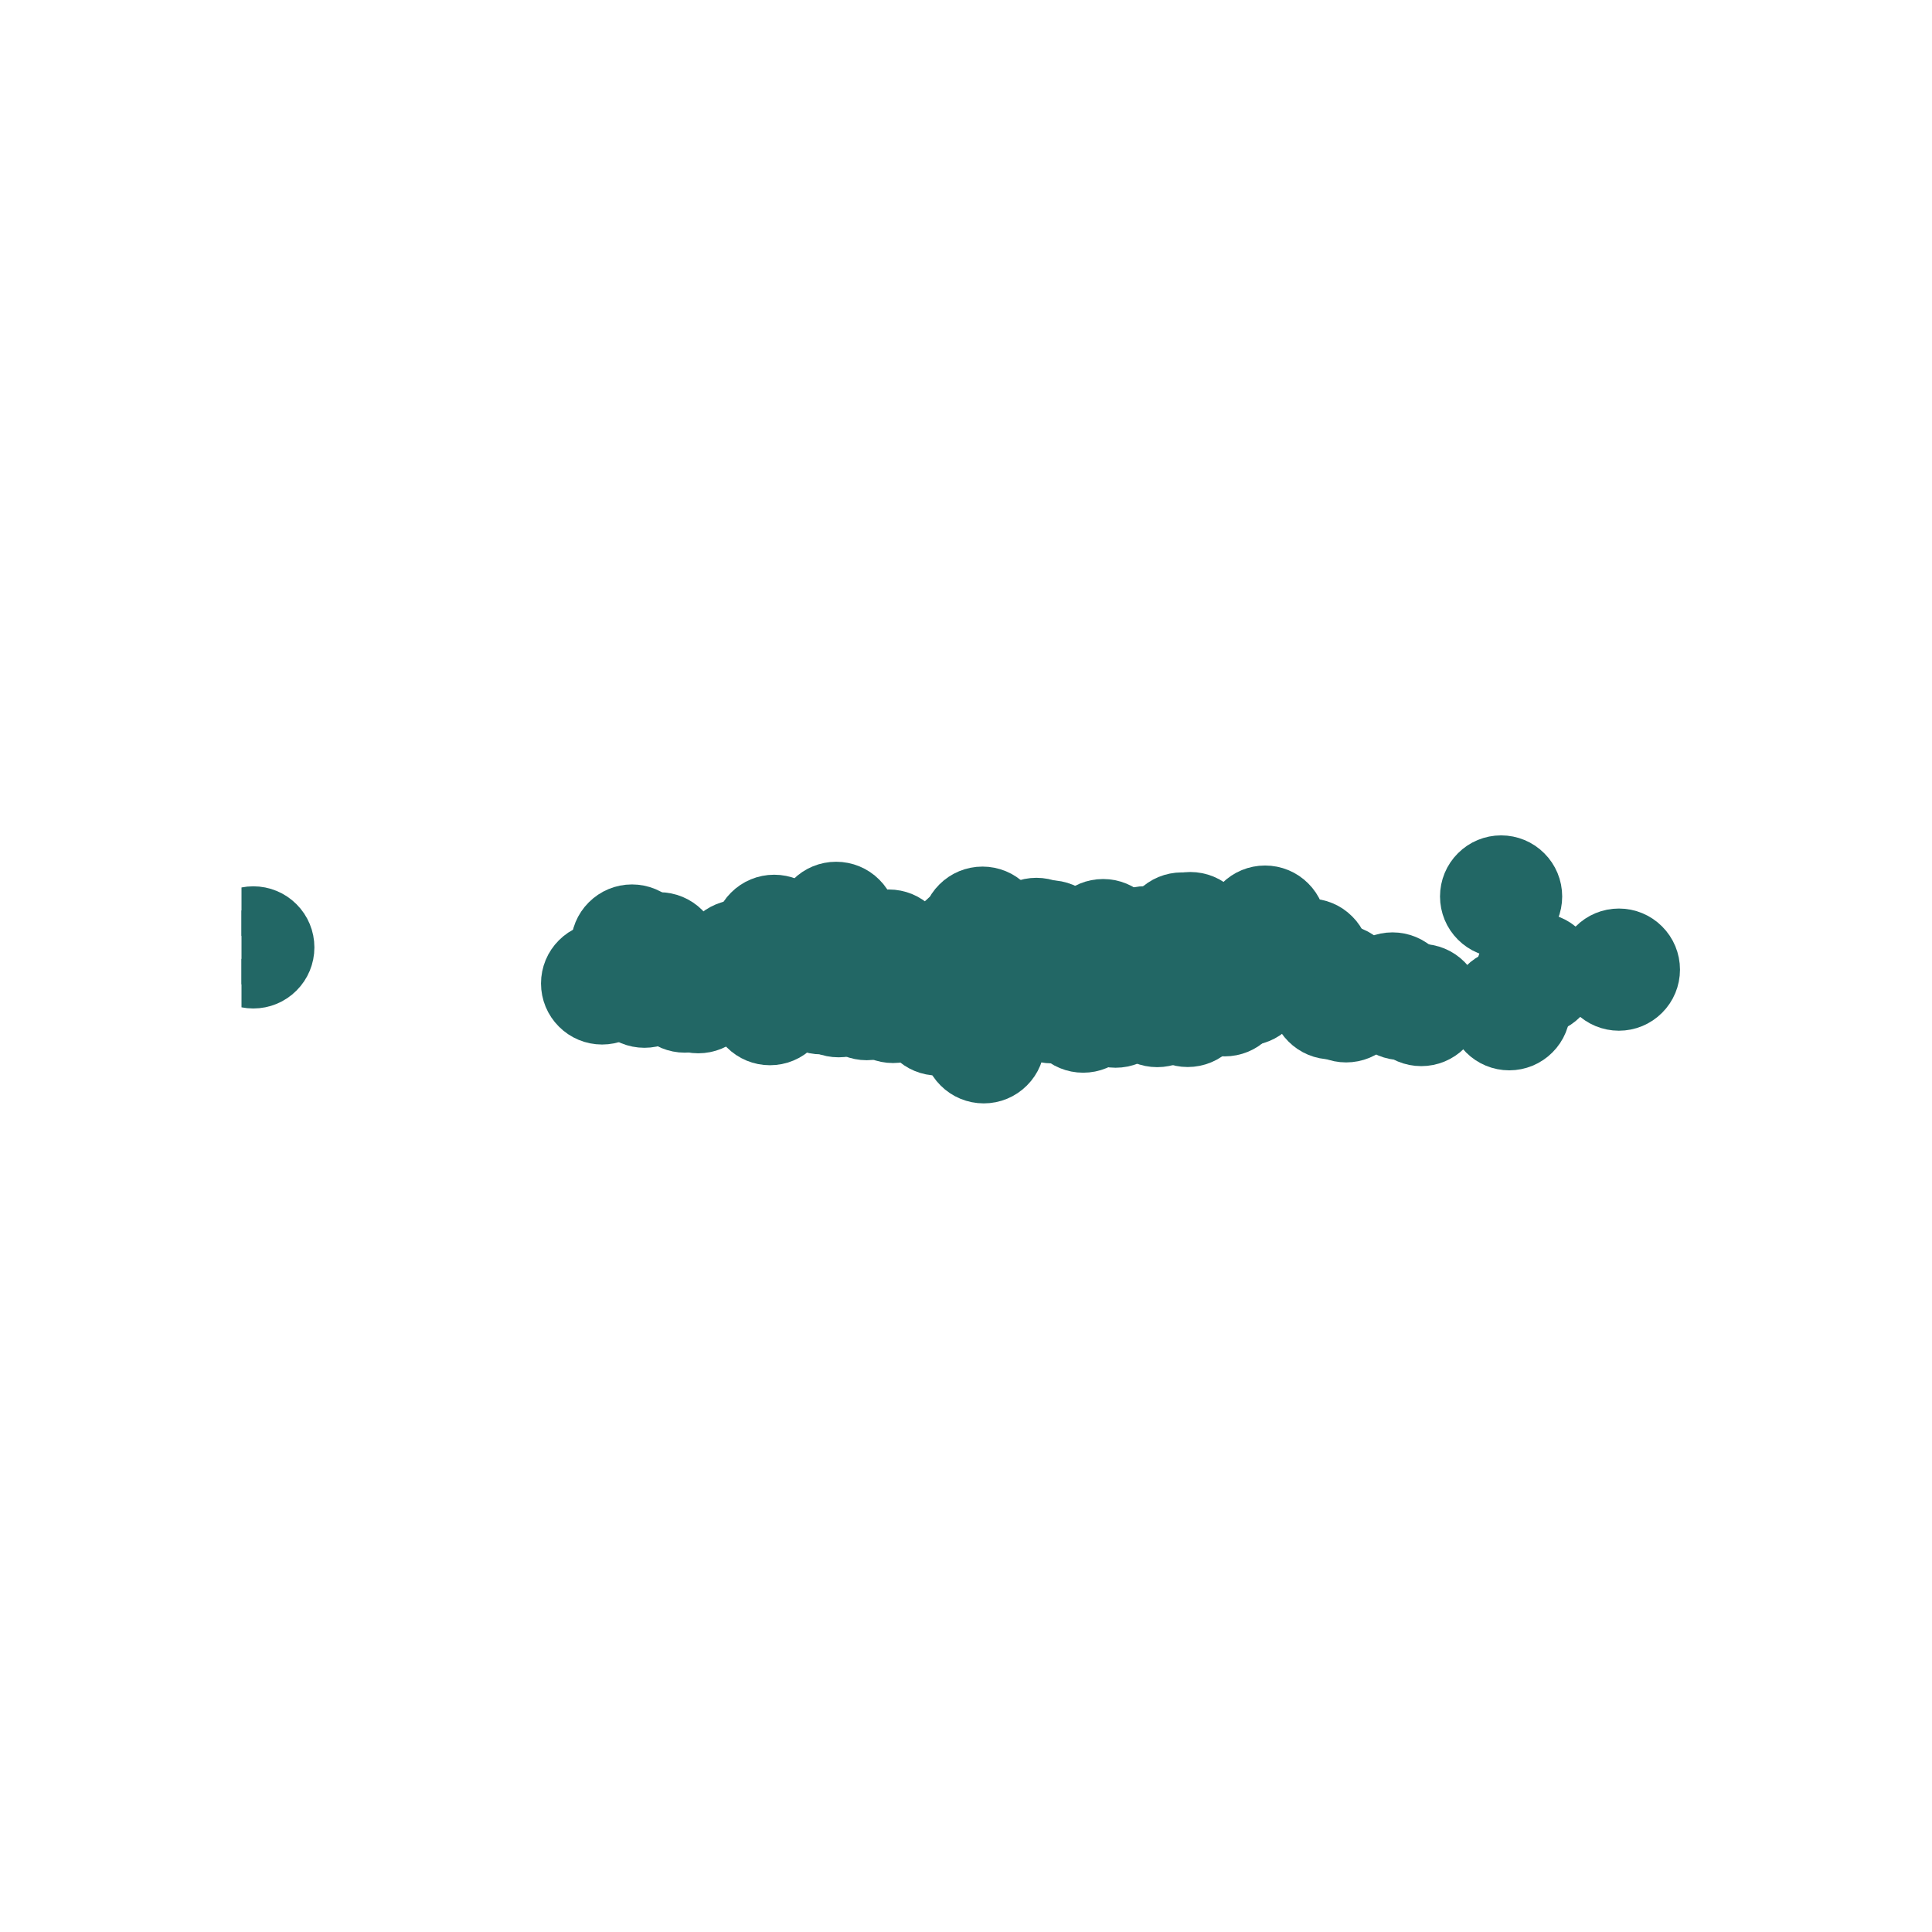 <?xml version="1.0" encoding="utf-8" standalone="no"?>
<!DOCTYPE svg PUBLIC "-//W3C//DTD SVG 1.1//EN"
  "http://www.w3.org/Graphics/SVG/1.1/DTD/svg11.dtd">
<svg xmlns:xlink="http://www.w3.org/1999/xlink" width="43.2pt" height="43.2pt" viewBox="0 0 43.2 43.2" xmlns="http://www.w3.org/2000/svg" version="1.1">
 <defs>
  <style type="text/css">*{stroke-linejoin: round; stroke-linecap: butt}</style>
 </defs>
 <g id="figure_1">
  <g id="patch_1">
   <path d="M 0 43.2 
L 43.2 43.2 
L 43.2 0 
L 0 0 
z
" style="fill: #ffffff"/>
  </g>
  <g id="axes_1">
   <g id="PathCollection_1">
    <defs>
     <path id="mc508253b05" d="M 0 0.866 
C 0.23 0.866 0.45 0.775 0.612 0.612 
C 0.775 0.45 0.866 0.23 0.866 0 
C 0.866 -0.23 0.775 -0.45 0.612 -0.612 
C 0.45 -0.775 0.23 -0.866 0 -0.866 
C -0.23 -0.866 -0.45 -0.775 -0.612 -0.612 
C -0.775 -0.45 -0.866 -0.23 -0.866 0 
C -0.866 0.23 -0.775 0.45 -0.612 0.612 
C -0.45 0.775 -0.23 0.866 0 0.866 
z
" style="stroke: #226765"/>
    </defs>
    <g clip-path="url(#pb0806dd7eb)">
     <use xlink:href="#mc508253b05" x="25.876" y="22.496" style="fill: #226765; stroke: #226765"/>
     <use xlink:href="#mc508253b05" x="21.252" y="22.684" style="fill: #226765; stroke: #226765"/>
     <use xlink:href="#mc508253b05" x="19.874" y="21.255" style="fill: #226765; stroke: #226765"/>
     <use xlink:href="#mc508253b05" x="18.696" y="20.635" style="fill: #226765; stroke: #226765"/>
     <use xlink:href="#mc508253b05" x="28.287" y="20.719" style="fill: #226765; stroke: #226765"/>
     <use xlink:href="#mc508253b05" x="14.131" y="21.142" style="fill: #226765; stroke: #226765"/>
     <use xlink:href="#mc508253b05" x="22.047" y="21.665" style="fill: #226765; stroke: #226765"/>
     <use xlink:href="#mc508253b05" x="25.7" y="22.171" style="fill: #226765; stroke: #226765"/>
     <use xlink:href="#mc508253b05" x="18.826" y="21.74" style="fill: #226765; stroke: #226765"/>
     <use xlink:href="#mc508253b05" x="23.029" y="21.296" style="fill: #226765; stroke: #226765"/>
     <use xlink:href="#mc508253b05" x="15.313" y="22.172" style="fill: #226765; stroke: #226765"/>
     <use xlink:href="#mc508253b05" x="27.118" y="21.638" style="fill: #226765; stroke: #226765"/>
     <use xlink:href="#mc508253b05" x="18.862" y="21.557" style="fill: #226765; stroke: #226765"/>
     <use xlink:href="#mc508253b05" x="21.997" y="23.306" style="fill: #226765; stroke: #226765"/>
     <use xlink:href="#mc508253b05" x="19.969" y="22.404" style="fill: #226765; stroke: #226765"/>
     <use xlink:href="#mc508253b05" x="26.426" y="20.873" style="fill: #226765; stroke: #226765"/>
     <use xlink:href="#mc508253b05" x="25.182" y="21.344" style="fill: #226765; stroke: #226765"/>
     <use xlink:href="#mc508253b05" x="17.528" y="21.486" style="fill: #226765; stroke: #226765"/>
     <use xlink:href="#mc508253b05" x="28.842" y="21.673" style="fill: #226765; stroke: #226765"/>
     <use xlink:href="#mc508253b05" x="29.942" y="22.035" style="fill: #226765; stroke: #226765"/>
     <use xlink:href="#mc508253b05" x="25.614" y="21.181" style="fill: #226765; stroke: #226765"/>
     <use xlink:href="#mc508253b05" x="14.738" y="21.316" style="fill: #226765; stroke: #226765"/>
     <use xlink:href="#mc508253b05" x="14.849" y="21.457" style="fill: #226765; stroke: #226765"/>
     <use xlink:href="#mc508253b05" x="29.775" y="22.323" style="fill: #226765; stroke: #226765"/>
     <use xlink:href="#mc508253b05" x="25.4" y="21.802" style="fill: #226765; stroke: #226765"/>
     <use xlink:href="#mc508253b05" x="24.945" y="22.509" style="fill: #226765; stroke: #226765"/>
     <use xlink:href="#mc508253b05" x="25.468" y="21.378" style="fill: #226765; stroke: #226765"/>
     <use xlink:href="#mc508253b05" x="17.327" y="22.251" style="fill: #226765; stroke: #226765"/>
     <use xlink:href="#mc508253b05" x="20.361" y="21.888" style="fill: #226765; stroke: #226765"/>
     <use xlink:href="#mc508253b05" x="27.907" y="21.313" style="fill: #226765; stroke: #226765"/>
     <use xlink:href="#mc508253b05" x="5.664" y="21.184" style="fill: #226765; stroke: #226765"/>
     <use xlink:href="#mc508253b05" x="27.183" y="21.845" style="fill: #226765; stroke: #226765"/>
     <use xlink:href="#mc508253b05" x="23.471" y="21.048" style="fill: #226765; stroke: #226765"/>
     <use xlink:href="#mc508253b05" x="15.613" y="22.186" style="fill: #226765; stroke: #226765"/>
     <use xlink:href="#mc508253b05" x="16.797" y="21.669" style="fill: #226765; stroke: #226765"/>
     <use xlink:href="#mc508253b05" x="14.121" y="21.74" style="fill: #226765; stroke: #226765"/>
     <use xlink:href="#mc508253b05" x="26.469" y="22.057" style="fill: #226765; stroke: #226765"/>
     <use xlink:href="#mc508253b05" x="33.565" y="20.045" style="fill: #226765; stroke: #226765"/>
     <use xlink:href="#mc508253b05" x="15.49" y="21.985" style="fill: #226765; stroke: #226765"/>
     <use xlink:href="#mc508253b05" x="24.22" y="22.62" style="fill: #226765; stroke: #226765"/>
     <use xlink:href="#mc508253b05" x="19.705" y="21.772" style="fill: #226765; stroke: #226765"/>
     <use xlink:href="#mc508253b05" x="23.518" y="22.411" style="fill: #226765; stroke: #226765"/>
     <use xlink:href="#mc508253b05" x="24.802" y="21.312" style="fill: #226765; stroke: #226765"/>
     <use xlink:href="#mc508253b05" x="18.91" y="22.224" style="fill: #226765; stroke: #226765"/>
     <use xlink:href="#mc508253b05" x="13.463" y="21.99" style="fill: #226765; stroke: #226765"/>
     <use xlink:href="#mc508253b05" x="31.78" y="22.473" style="fill: #226765; stroke: #226765"/>
     <use xlink:href="#mc508253b05" x="29.27" y="21.457" style="fill: #226765; stroke: #226765"/>
     <use xlink:href="#mc508253b05" x="23.174" y="20.994" style="fill: #226765; stroke: #226765"/>
     <use xlink:href="#mc508253b05" x="22.286" y="21.742" style="fill: #226765; stroke: #226765"/>
     <use xlink:href="#mc508253b05" x="24.212" y="21.728" style="fill: #226765; stroke: #226765"/>
     <use xlink:href="#mc508253b05" x="22.463" y="22.168" style="fill: #226765; stroke: #226765"/>
     <use xlink:href="#mc508253b05" x="18.752" y="22.276" style="fill: #226765; stroke: #226765"/>
     <use xlink:href="#mc508253b05" x="16.528" y="21.485" style="fill: #226765; stroke: #226765"/>
     <use xlink:href="#mc508253b05" x="25.1" y="22.146" style="fill: #226765; stroke: #226765"/>
     <use xlink:href="#mc508253b05" x="17.148" y="21.848" style="fill: #226765; stroke: #226765"/>
     <use xlink:href="#mc508253b05" x="22.52" y="21.7" style="fill: #226765; stroke: #226765"/>
     <use xlink:href="#mc508253b05" x="14.41" y="22.063" style="fill: #226765; stroke: #226765"/>
     <use xlink:href="#mc508253b05" x="19.38" y="22.341" style="fill: #226765; stroke: #226765"/>
     <use xlink:href="#mc508253b05" x="27.194" y="21.699" style="fill: #226765; stroke: #226765"/>
     <use xlink:href="#mc508253b05" x="21.635" y="21.128" style="fill: #226765; stroke: #226765"/>
     <use xlink:href="#mc508253b05" x="18.935" y="21.835" style="fill: #226765; stroke: #226765"/>
     <use xlink:href="#mc508253b05" x="27.384" y="22.255" style="fill: #226765; stroke: #226765"/>
     <use xlink:href="#mc508253b05" x="26.894" y="21.902" style="fill: #226765; stroke: #226765"/>
     <use xlink:href="#mc508253b05" x="25.718" y="21.985" style="fill: #226765; stroke: #226765"/>
     <use xlink:href="#mc508253b05" x="27.861" y="22.015" style="fill: #226765; stroke: #226765"/>
     <use xlink:href="#mc508253b05" x="16.606" y="21.465" style="fill: #226765; stroke: #226765"/>
     <use xlink:href="#mc508253b05" x="15.26" y="22.022" style="fill: #226765; stroke: #226765"/>
     <use xlink:href="#mc508253b05" x="30.1" y="22.39" style="fill: #226765; stroke: #226765"/>
     <use xlink:href="#mc508253b05" x="28.262" y="21.063" style="fill: #226765; stroke: #226765"/>
     <use xlink:href="#mc508253b05" x="15.713" y="22.049" style="fill: #226765; stroke: #226765"/>
     <use xlink:href="#mc508253b05" x="23.415" y="21.167" style="fill: #226765; stroke: #226765"/>
     <use xlink:href="#mc508253b05" x="20.351" y="21.516" style="fill: #226765; stroke: #226765"/>
     <use xlink:href="#mc508253b05" x="18.366" y="22.21" style="fill: #226765; stroke: #226765"/>
     <use xlink:href="#mc508253b05" x="21.785" y="21.491" style="fill: #226765; stroke: #226765"/>
     <use xlink:href="#mc508253b05" x="31.137" y="22.214" style="fill: #226765; stroke: #226765"/>
     <use xlink:href="#mc508253b05" x="26.557" y="22.493" style="fill: #226765; stroke: #226765"/>
     <use xlink:href="#mc508253b05" x="20.121" y="21.899" style="fill: #226765; stroke: #226765"/>
     <use xlink:href="#mc508253b05" x="25.735" y="21.985" style="fill: #226765; stroke: #226765"/>
     <use xlink:href="#mc508253b05" x="24.666" y="21.021" style="fill: #226765; stroke: #226765"/>
     <use xlink:href="#mc508253b05" x="20.319" y="22.022" style="fill: #226765; stroke: #226765"/>
     <use xlink:href="#mc508253b05" x="24.392" y="22.503" style="fill: #226765; stroke: #226765"/>
     <use xlink:href="#mc508253b05" x="19.38" y="22.03" style="fill: #226765; stroke: #226765"/>
     <use xlink:href="#mc508253b05" x="21.969" y="20.743" style="fill: #226765; stroke: #226765"/>
     <use xlink:href="#mc508253b05" x="26.614" y="20.864" style="fill: #226765; stroke: #226765"/>
     <use xlink:href="#mc508253b05" x="31.342" y="22.339" style="fill: #226765; stroke: #226765"/>
     <use xlink:href="#mc508253b05" x="26.286" y="21.26" style="fill: #226765; stroke: #226765"/>
     <use xlink:href="#mc508253b05" x="23.041" y="22.323" style="fill: #226765; stroke: #226765"/>
     <use xlink:href="#mc508253b05" x="19.92" y="21.898" style="fill: #226765; stroke: #226765"/>
     <use xlink:href="#mc508253b05" x="24.327" y="22.511" style="fill: #226765; stroke: #226765"/>
     <use xlink:href="#mc508253b05" x="24.425" y="22.382" style="fill: #226765; stroke: #226765"/>
     <use xlink:href="#mc508253b05" x="33.747" y="22.567" style="fill: #226765; stroke: #226765"/>
     <use xlink:href="#mc508253b05" x="34.366" y="21.775" style="fill: #226765; stroke: #226765"/>
     <use xlink:href="#mc508253b05" x="26.906" y="21.659" style="fill: #226765; stroke: #226765"/>
     <use xlink:href="#mc508253b05" x="36.199" y="21.681" style="fill: #226765; stroke: #226765"/>
     <use xlink:href="#mc508253b05" x="14.347" y="21.472" style="fill: #226765; stroke: #226765"/>
     <use xlink:href="#mc508253b05" x="17.311" y="20.925" style="fill: #226765; stroke: #226765"/>
     <use xlink:href="#mc508253b05" x="22.822" y="21.868" style="fill: #226765; stroke: #226765"/>
     <use xlink:href="#mc508253b05" x="20.973" y="22.684" style="fill: #226765; stroke: #226765"/>
     <use xlink:href="#mc508253b05" x="18.113" y="21.919" style="fill: #226765; stroke: #226765"/>
     <use xlink:href="#mc508253b05" x="17.216" y="22.453" style="fill: #226765; stroke: #226765"/>
    </g>
   </g>
  </g>
 </g>
 <defs>
  <clipPath id="pb0806dd7eb">
   <rect x="5.4" y="5.184" width="33.48" height="33.264"/>
  </clipPath>
 </defs>
</svg>
